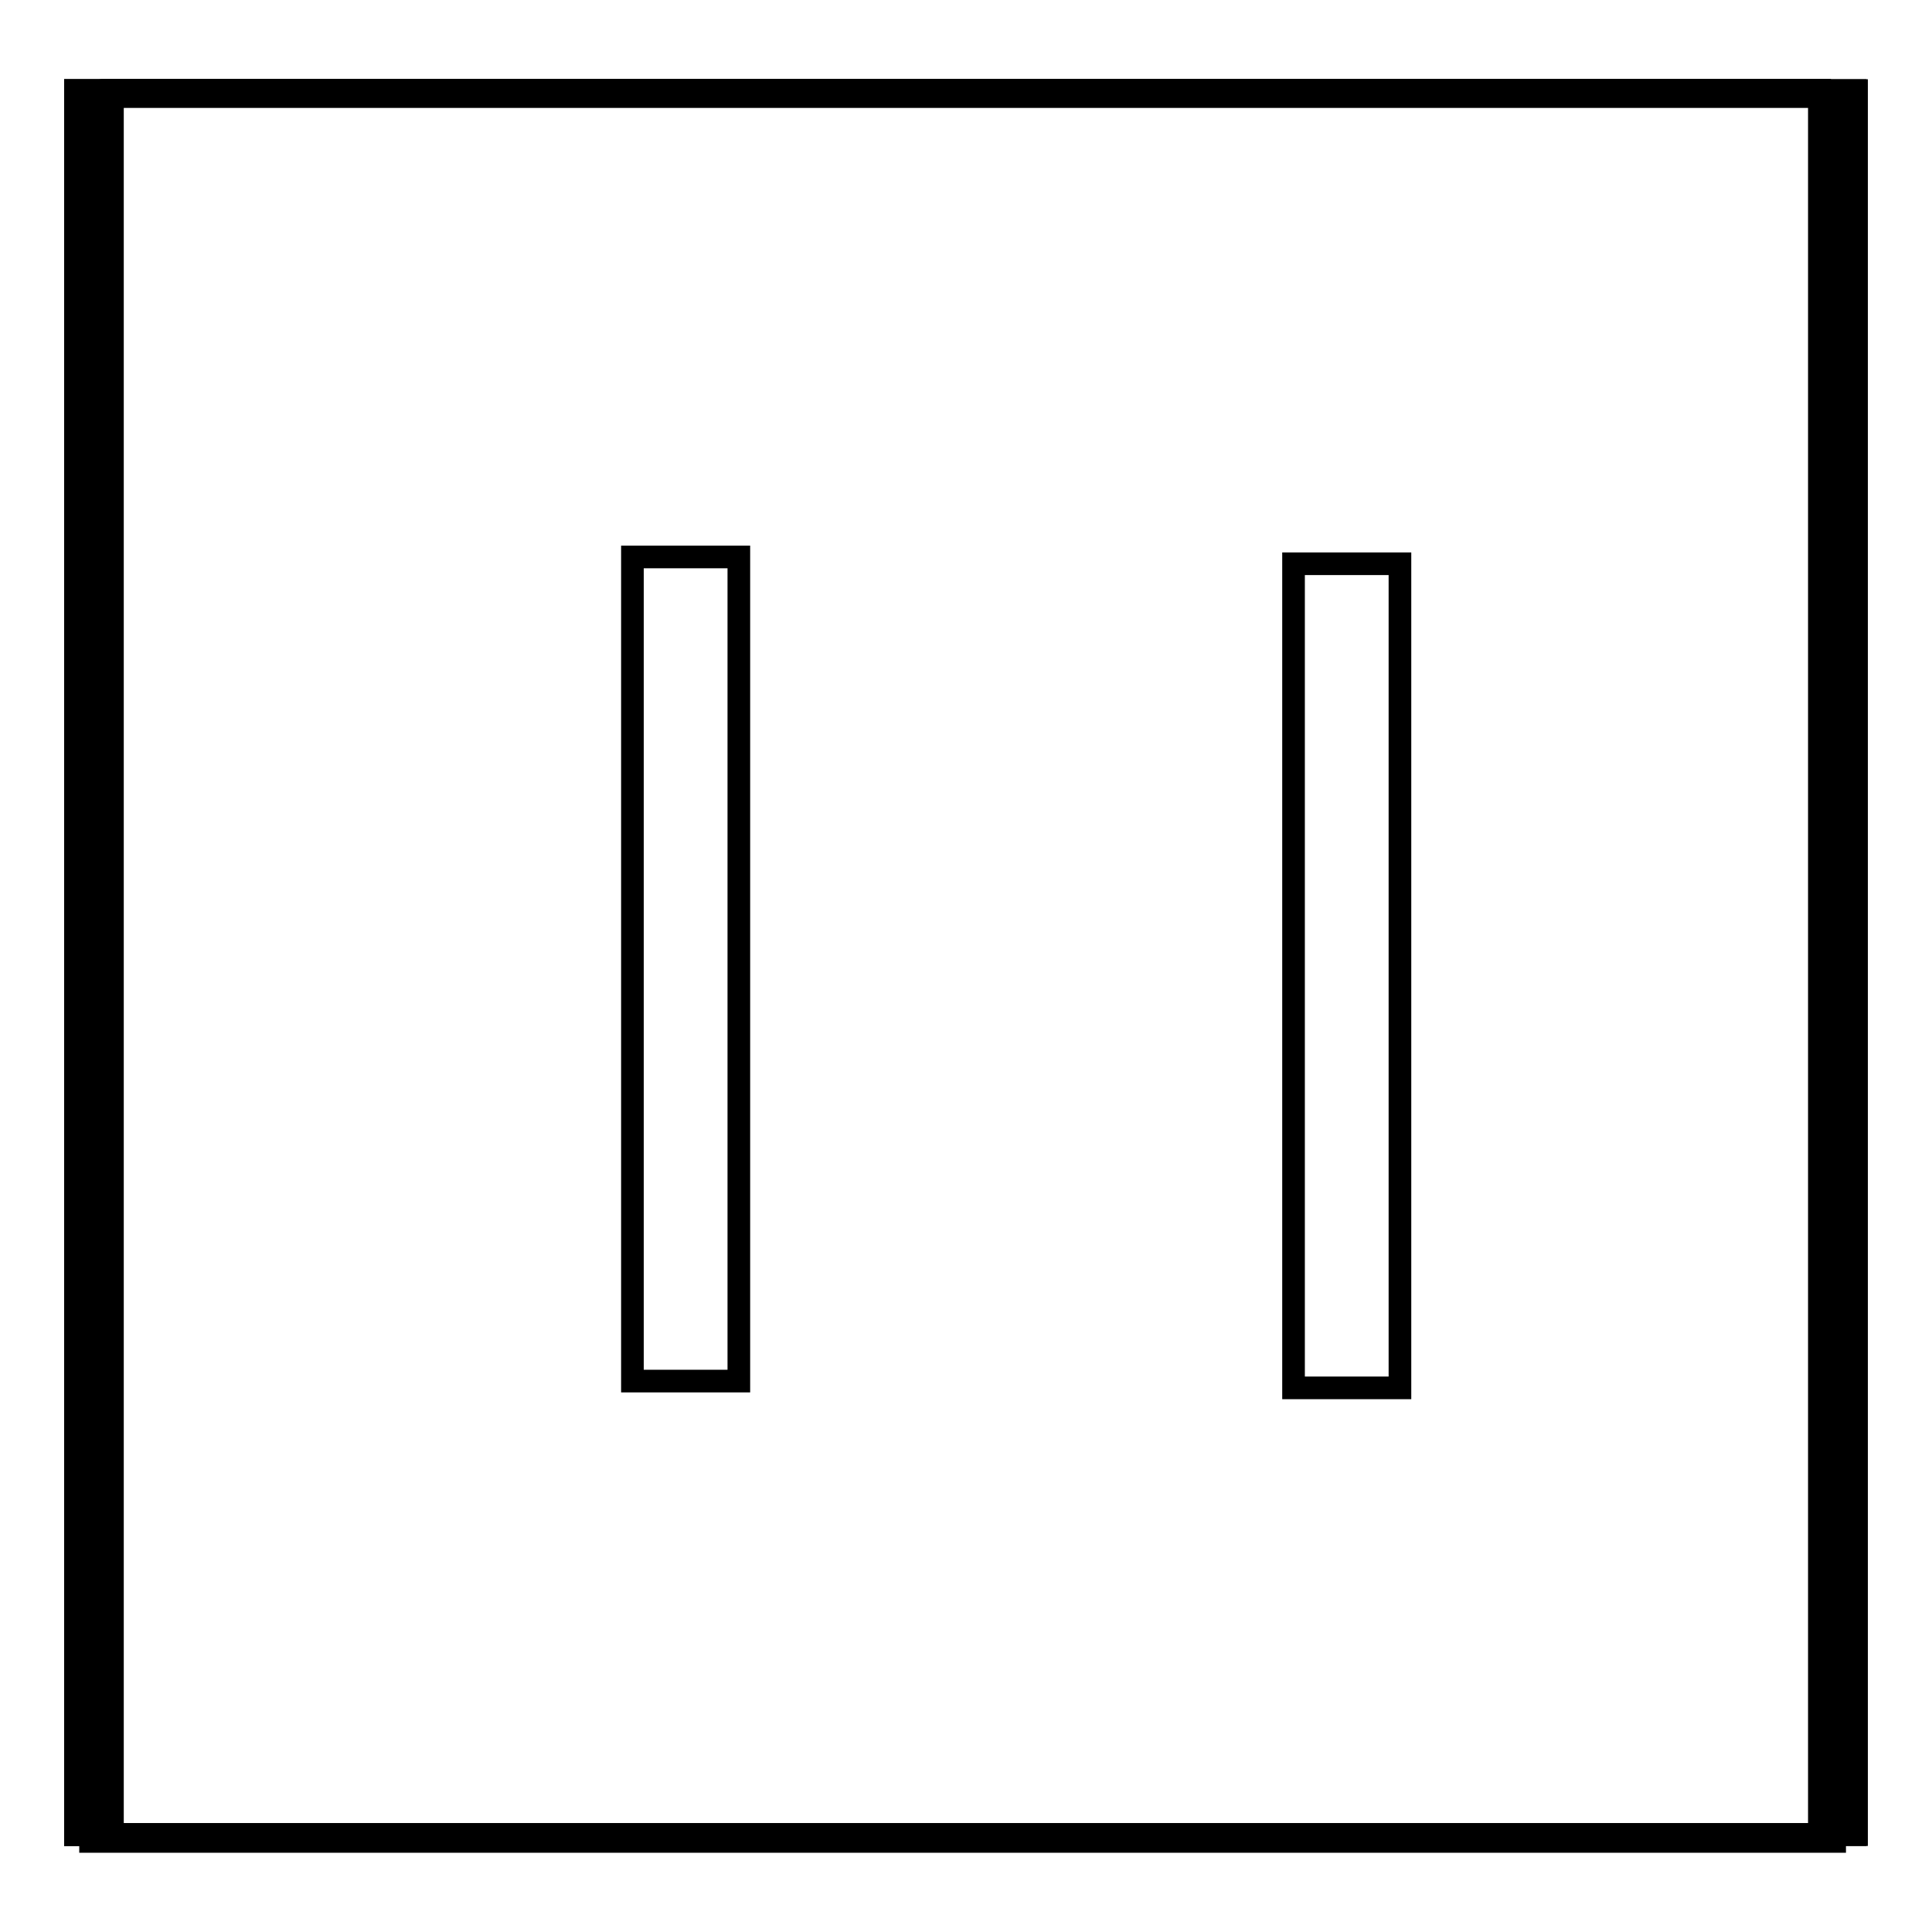 <?xml version="1.0" encoding="utf-8"?>
<!-- Svg Vector Icons : http://www.onlinewebfonts.com/icon -->
<!DOCTYPE svg PUBLIC "-//W3C//DTD SVG 1.1//EN" "http://www.w3.org/Graphics/SVG/1.1/DTD/svg11.dtd">
<svg version="1.1" xmlns="http://www.w3.org/2000/svg" xmlns:xlink="http://www.w3.org/1999/xlink" x="0px" y="0px" viewBox="0 0 256 256" enable-background="new 0 0 256 256" xml:space="preserve">
<g><g><path stroke-width="3" fill-opacity="0" stroke="#000000"  d="M10,12h231.1v231.1H10V12L10,12z"/><path stroke-width="3" fill-opacity="0" stroke="#000000"  d="M12,12.8h231.1V244H12V12.8L12,12.8z"/><path stroke-width="3" fill-opacity="0" stroke="#000000"  d="M14.7,12h231.1v231.1H14.7V12z"/><path stroke-width="3" fill-opacity="0" stroke="#000000"  d="M171.4,74.7h14.1v109.2h-14.1V74.7z"/><path stroke-width="3" fill-opacity="0" stroke="#000000"  d="M10,12h231.1v231.1H10V12L10,12z"/><path stroke-width="3" fill-opacity="0" stroke="#000000"  d="M83.8,73.8h14.1V183H83.8V73.8L83.8,73.8z"/><path stroke-width="3" fill-opacity="0" stroke="#000000"  d="M10,12h231.1v231.1H10V12L10,12z"/><path stroke-width="3" fill-opacity="0" stroke="#000000"  d="M14.9,12H246v231.1H14.9V12L14.9,12z"/></g></g>
</svg>